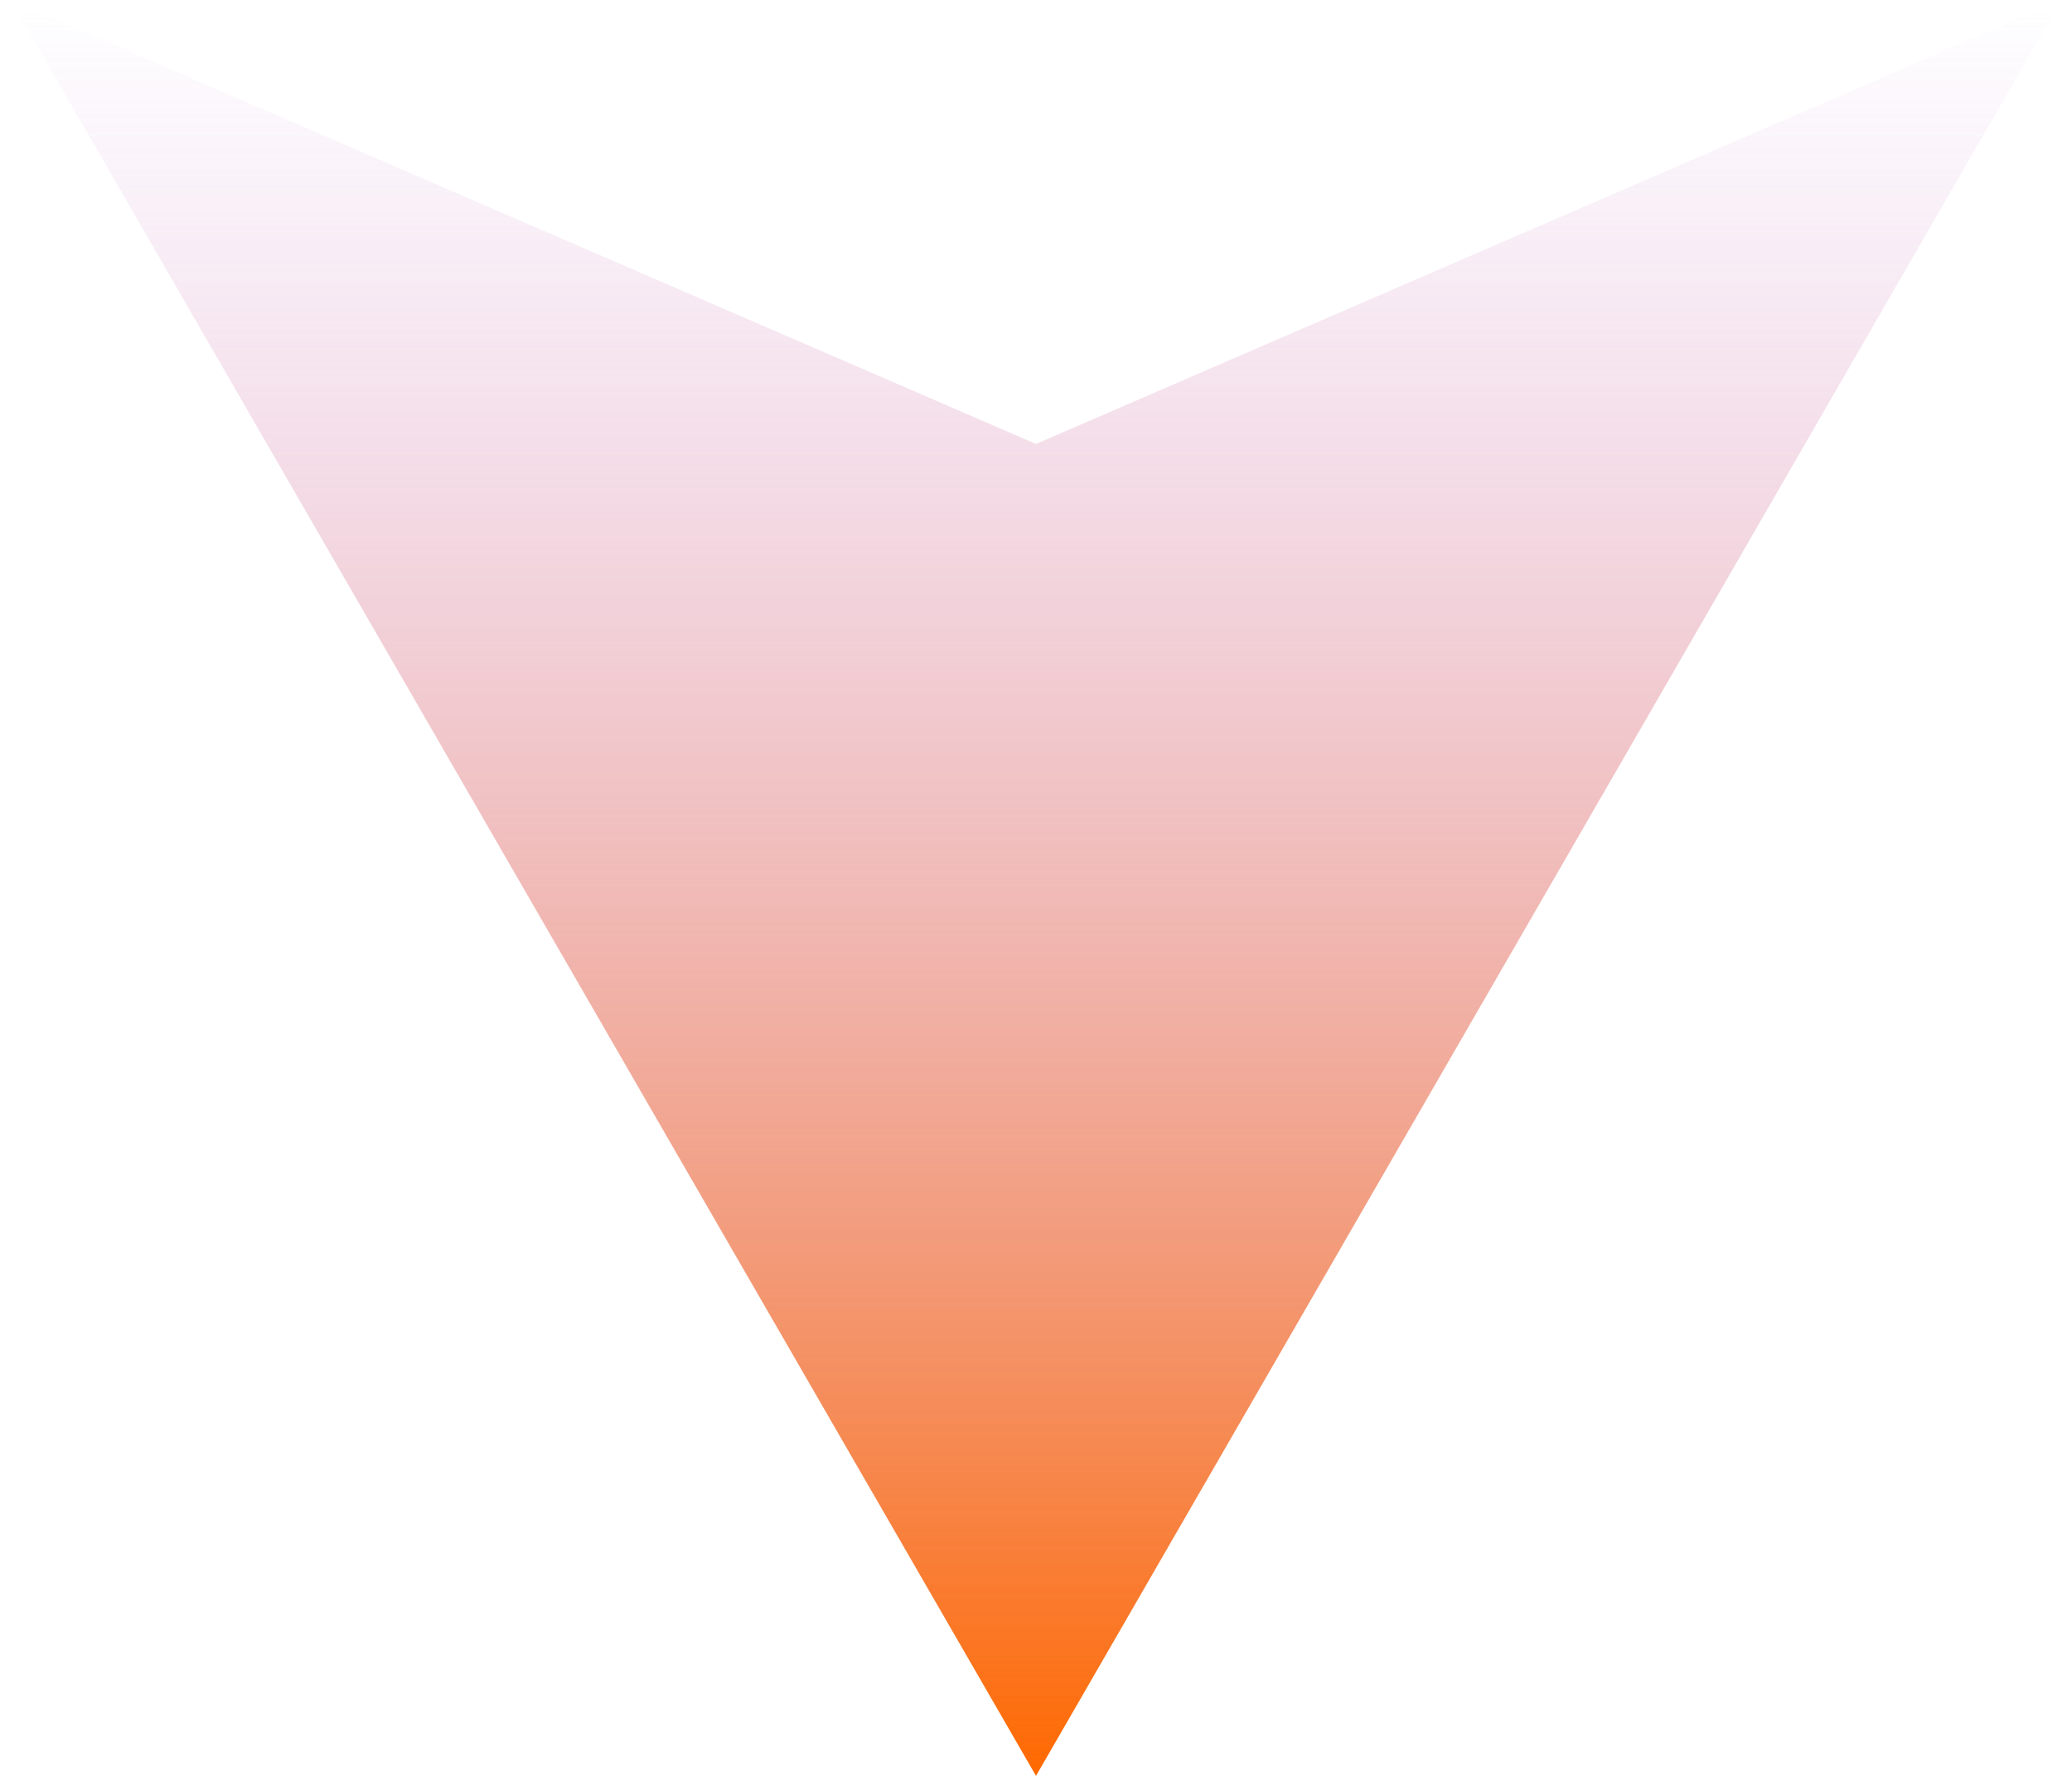 <?xml version="1.0" encoding="UTF-8"?> <svg xmlns="http://www.w3.org/2000/svg" width="182" height="156" viewBox="0 0 182 156" fill="none"> <path d="M91 156L0.933 -1.57478e-05L91 39L181.066 0L91 156Z" fill="url(#paint0_linear_123_27)"></path> <defs> <linearGradient id="paint0_linear_123_27" x1="91" y1="156" x2="91" y2="-7.87352e-06" gradientUnits="userSpaceOnUse"> <stop stop-color="#FF6900"></stop> <stop offset="1" stop-color="#C582DD" stop-opacity="0"></stop> </linearGradient> </defs> </svg> 